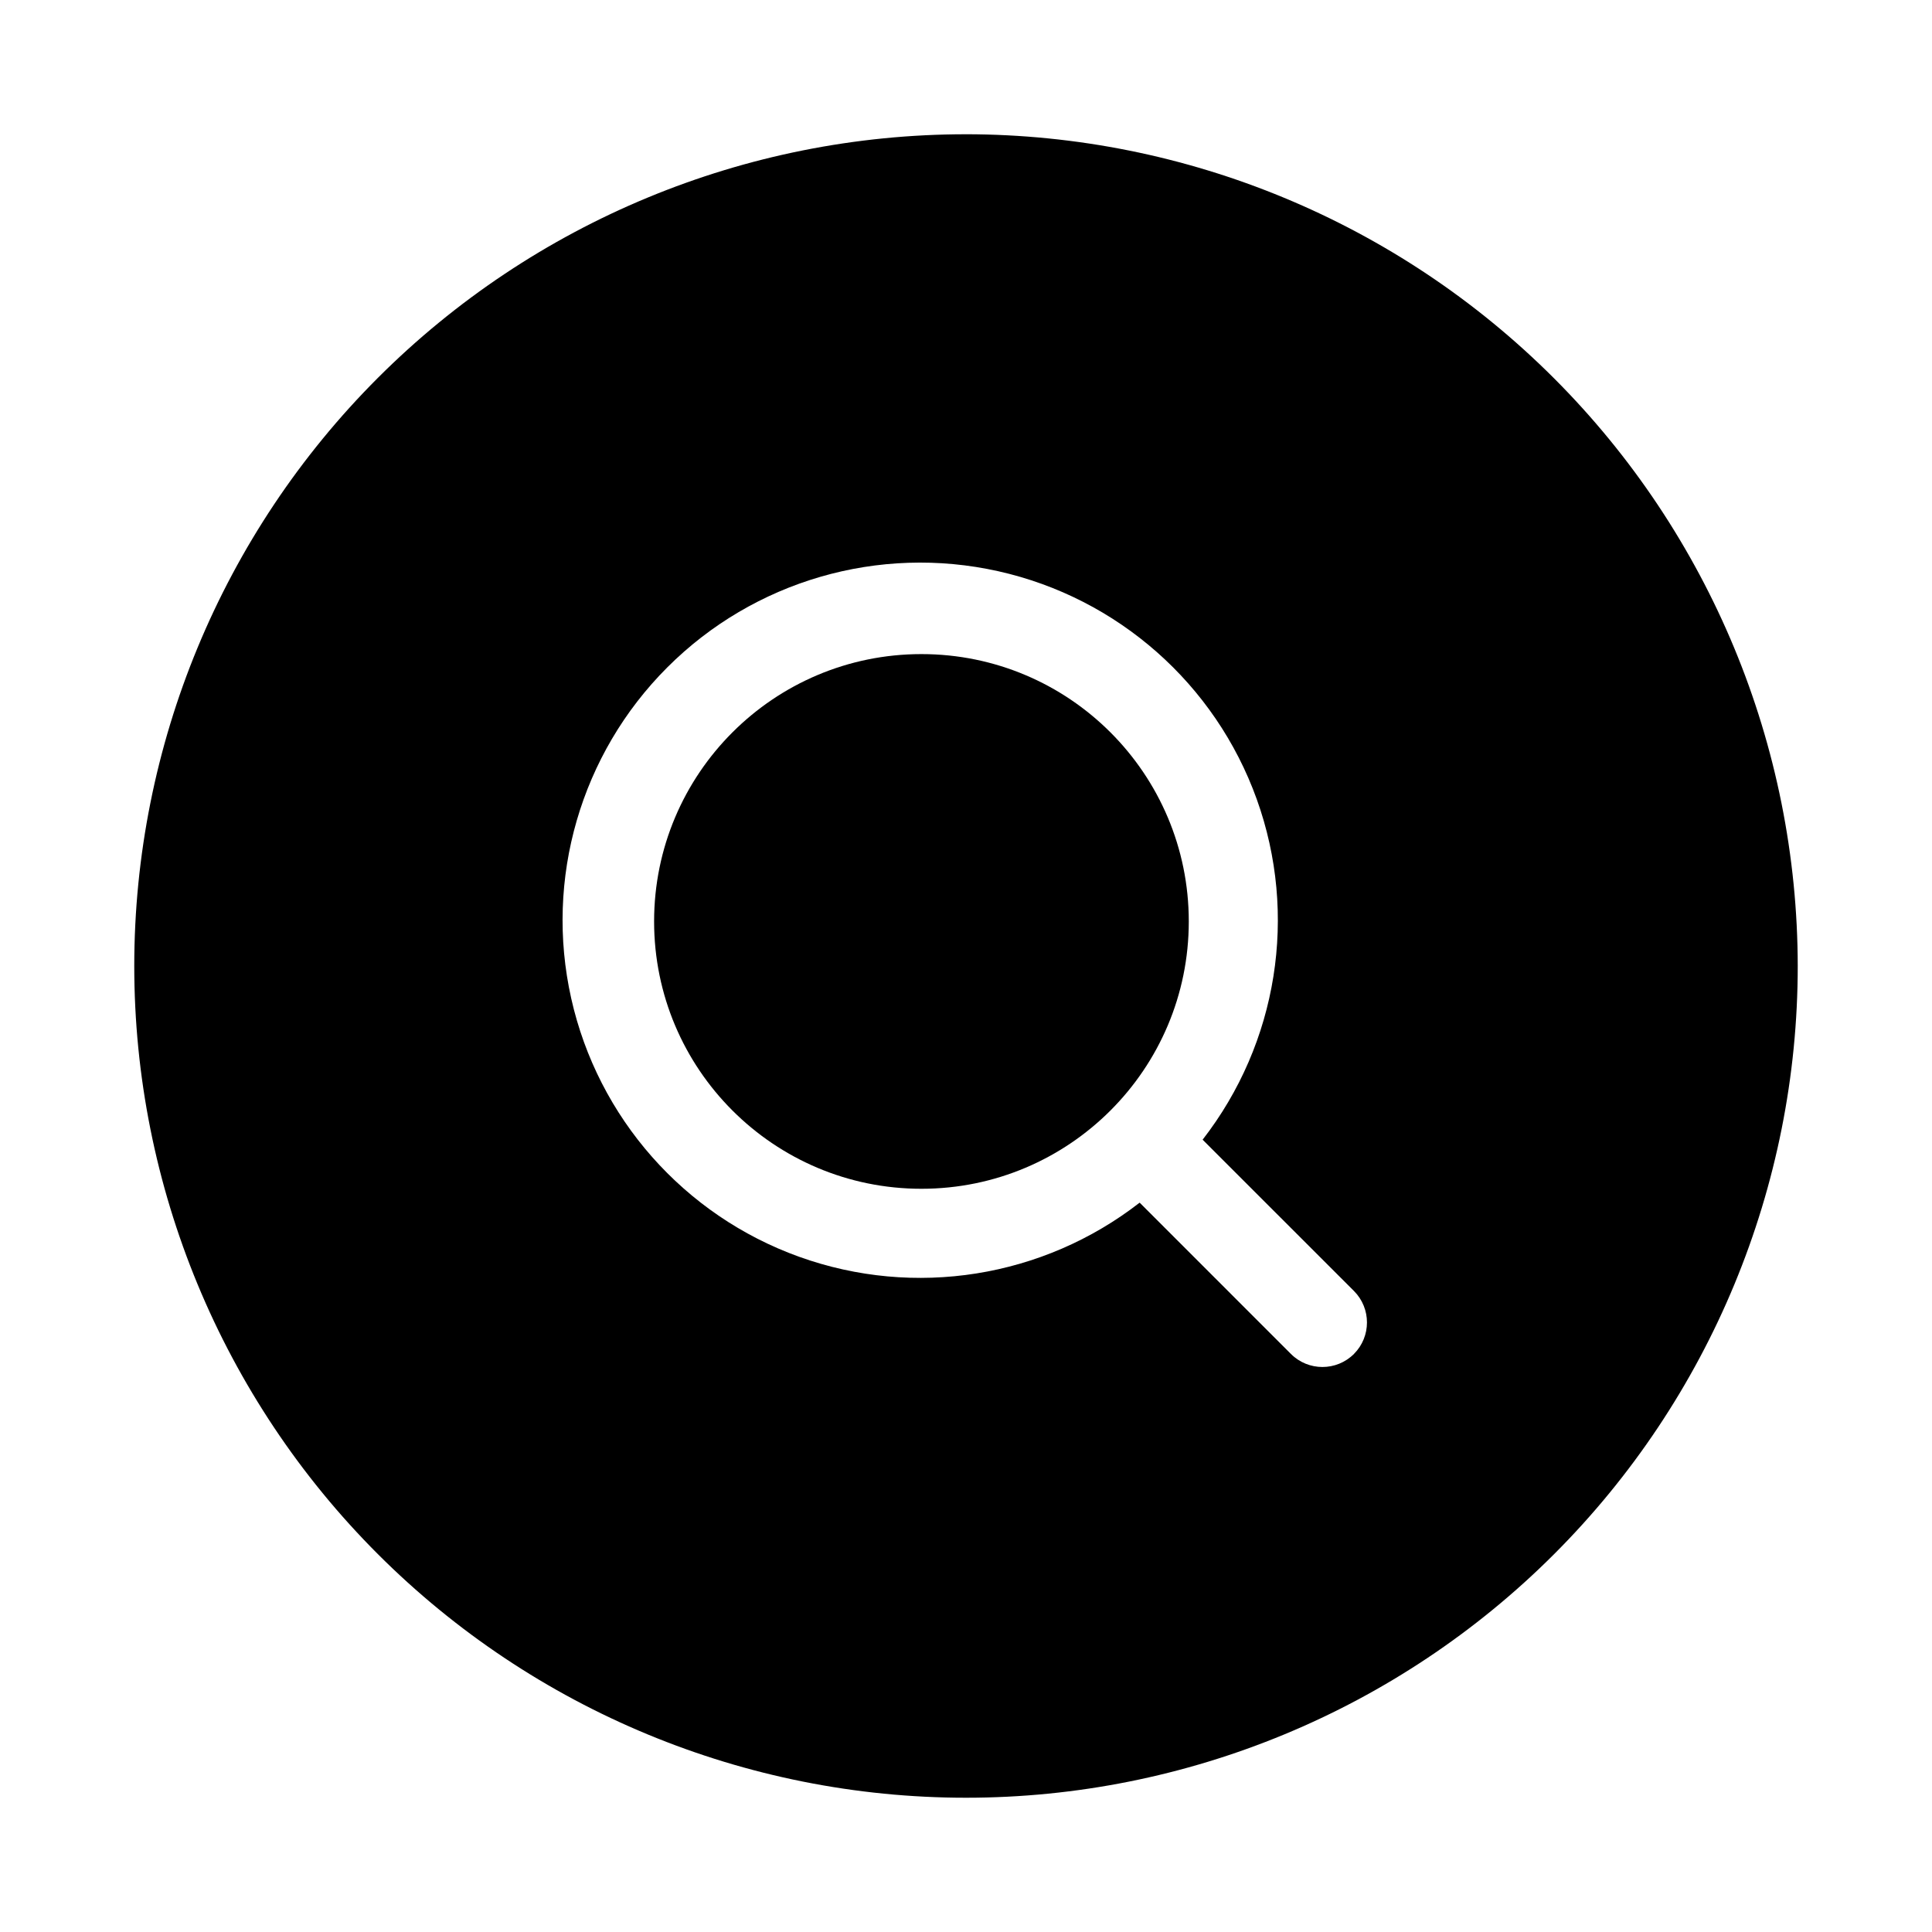 <?xml version="1.0" encoding="UTF-8"?>
<!-- Uploaded to: ICON Repo, www.svgrepo.com, Generator: ICON Repo Mixer Tools -->
<svg fill="#000000" width="800px" height="800px" version="1.1" viewBox="144 144 512 512" xmlns="http://www.w3.org/2000/svg">
 <g>
  <path d="m400 179.58c-58.461 0-114.52 23.223-155.86 64.559s-64.559 97.398-64.559 155.86c0 58.457 23.223 114.52 64.559 155.86 41.336 41.336 97.398 64.559 155.86 64.559 58.457 0 114.52-23.223 155.86-64.559 41.336-41.336 64.559-97.398 64.559-155.86-0.066-58.438-23.309-114.46-64.629-155.79-41.324-41.324-97.348-64.566-155.79-64.633zm102.81 323.23c-4.613 4.609-12.09 4.609-16.699 0l-40.09-40.094c-25.629 19.914-59.668 25.328-90.211 14.352-30.543-10.977-53.344-36.82-60.434-68.492s2.519-64.77 25.473-87.719c22.949-22.953 56.047-32.562 87.719-25.473 31.672 7.09 57.516 29.891 68.492 60.434 10.977 30.543 5.562 64.582-14.352 90.211l40.102 40.09c4.602 4.613 4.602 12.078 0 16.691z"/>
  <path d="m459.04 388.19c0 39.129-31.719 70.848-70.848 70.848s-70.848-31.719-70.848-70.848 31.719-70.848 70.848-70.848 70.848 31.719 70.848 70.848"/>
 </g>
</svg>